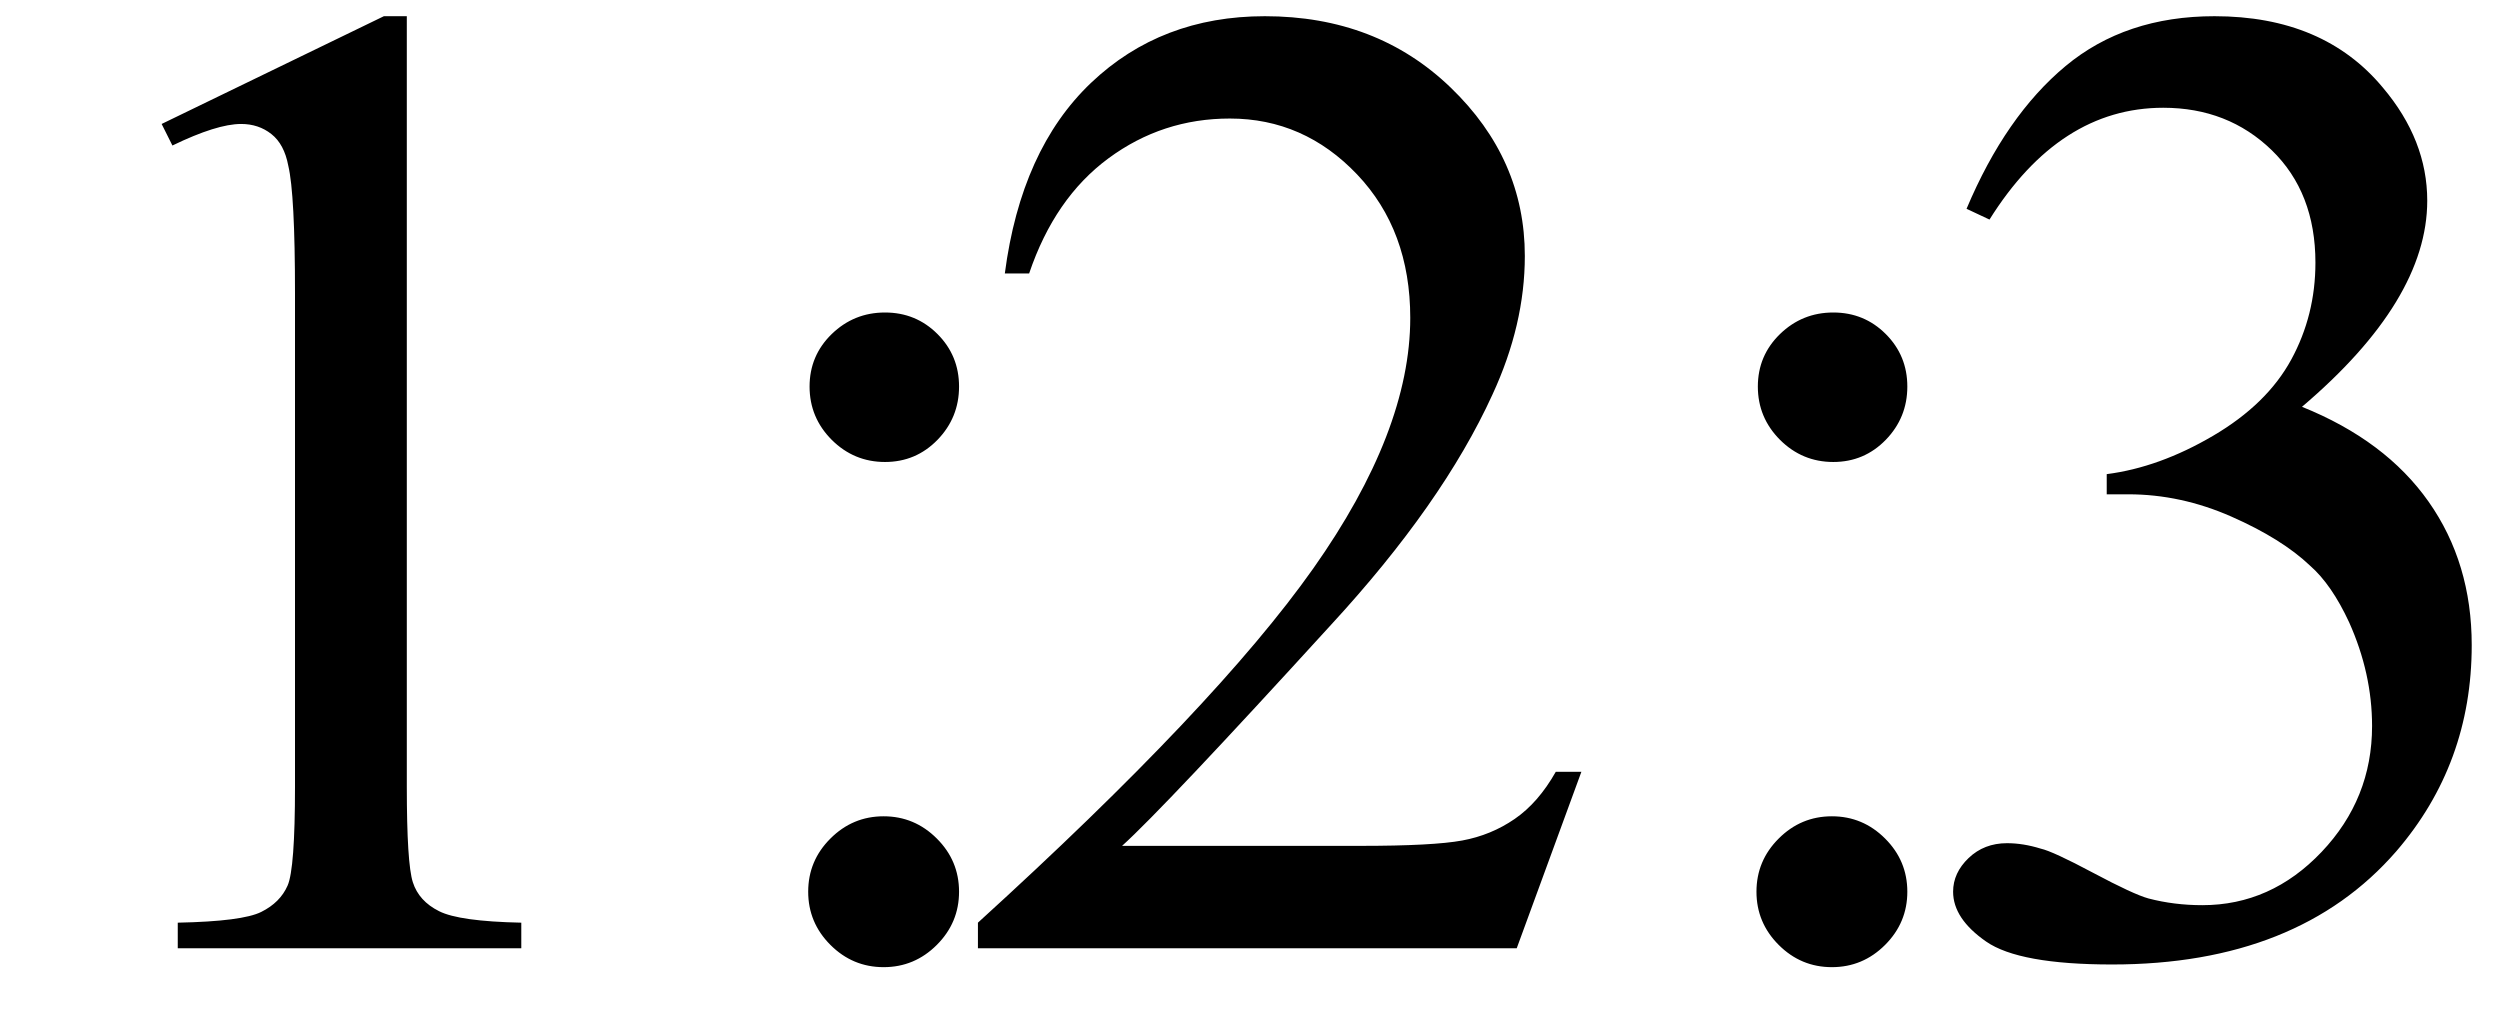 <svg xmlns="http://www.w3.org/2000/svg" xmlns:xlink="http://www.w3.org/1999/xlink" stroke-dasharray="none" shape-rendering="auto" font-family="'Dialog'" width="29" text-rendering="auto" fill-opacity="1" contentScriptType="text/ecmascript" color-interpolation="auto" color-rendering="auto" preserveAspectRatio="xMidYMid meet" font-size="12" fill="black" stroke="black" image-rendering="auto" stroke-miterlimit="10" zoomAndPan="magnify" version="1.0" stroke-linecap="square" stroke-linejoin="miter" contentStyleType="text/css" font-style="normal" height="12" stroke-width="1" stroke-dashoffset="0" font-weight="normal" stroke-opacity="1"><defs id="genericDefs"/><g><g text-rendering="optimizeLegibility" transform="translate(0,11)" color-rendering="optimizeQuality" color-interpolation="linearRGB" image-rendering="optimizeQuality"><path d="M1.875 -9.562 L4.453 -10.812 L4.719 -10.812 L4.719 -1.875 Q4.719 -0.984 4.789 -0.766 Q4.859 -0.547 5.094 -0.43 Q5.328 -0.312 6.047 -0.297 L6.047 0 L2.062 0 L2.062 -0.297 Q2.812 -0.312 3.031 -0.422 Q3.25 -0.531 3.336 -0.727 Q3.422 -0.922 3.422 -1.875 L3.422 -7.594 Q3.422 -8.75 3.344 -9.078 Q3.297 -9.328 3.148 -9.445 Q3 -9.562 2.797 -9.562 Q2.516 -9.562 2 -9.312 L1.875 -9.562 ZM10.266 -7.375 Q10.625 -7.375 10.875 -7.125 Q11.125 -6.875 11.125 -6.516 Q11.125 -6.156 10.875 -5.898 Q10.625 -5.641 10.266 -5.641 Q9.906 -5.641 9.648 -5.898 Q9.391 -6.156 9.391 -6.516 Q9.391 -6.875 9.648 -7.125 Q9.906 -7.375 10.266 -7.375 ZM10.25 -1.531 Q10.609 -1.531 10.867 -1.273 Q11.125 -1.016 11.125 -0.656 Q11.125 -0.297 10.867 -0.039 Q10.609 0.219 10.25 0.219 Q9.891 0.219 9.633 -0.039 Q9.375 -0.297 9.375 -0.656 Q9.375 -1.016 9.633 -1.273 Q9.891 -1.531 10.25 -1.531 ZM18.344 -2.047 L17.594 0 L11.344 0 L11.344 -0.297 Q14.109 -2.812 15.234 -4.406 Q16.359 -6 16.359 -7.312 Q16.359 -8.328 15.742 -8.977 Q15.125 -9.625 14.266 -9.625 Q13.484 -9.625 12.859 -9.164 Q12.234 -8.703 11.938 -7.828 L11.656 -7.828 Q11.844 -9.266 12.656 -10.039 Q13.469 -10.812 14.672 -10.812 Q15.969 -10.812 16.828 -9.984 Q17.688 -9.156 17.688 -8.031 Q17.688 -7.234 17.312 -6.422 Q16.734 -5.156 15.438 -3.75 Q13.5 -1.625 13.016 -1.188 L15.781 -1.188 Q16.625 -1.188 16.961 -1.25 Q17.297 -1.312 17.57 -1.5 Q17.844 -1.688 18.047 -2.047 L18.344 -2.047 ZM21.266 -7.375 Q21.625 -7.375 21.875 -7.125 Q22.125 -6.875 22.125 -6.516 Q22.125 -6.156 21.875 -5.898 Q21.625 -5.641 21.266 -5.641 Q20.906 -5.641 20.648 -5.898 Q20.391 -6.156 20.391 -6.516 Q20.391 -6.875 20.648 -7.125 Q20.906 -7.375 21.266 -7.375 ZM21.25 -1.531 Q21.609 -1.531 21.867 -1.273 Q22.125 -1.016 22.125 -0.656 Q22.125 -0.297 21.867 -0.039 Q21.609 0.219 21.25 0.219 Q20.891 0.219 20.633 -0.039 Q20.375 -0.297 20.375 -0.656 Q20.375 -1.016 20.633 -1.273 Q20.891 -1.531 21.25 -1.531 ZM22.812 -8.578 Q23.266 -9.656 23.961 -10.234 Q24.656 -10.812 25.688 -10.812 Q26.953 -10.812 27.641 -9.984 Q28.156 -9.375 28.156 -8.672 Q28.156 -7.516 26.703 -6.281 Q27.672 -5.891 28.172 -5.18 Q28.672 -4.469 28.672 -3.516 Q28.672 -2.141 27.797 -1.125 Q26.656 0.188 24.5 0.188 Q23.422 0.188 23.039 -0.078 Q22.656 -0.344 22.656 -0.656 Q22.656 -0.875 22.836 -1.047 Q23.016 -1.219 23.281 -1.219 Q23.469 -1.219 23.672 -1.156 Q23.812 -1.125 24.281 -0.875 Q24.75 -0.625 24.922 -0.578 Q25.219 -0.5 25.547 -0.5 Q26.344 -0.5 26.93 -1.117 Q27.516 -1.734 27.516 -2.578 Q27.516 -3.188 27.25 -3.781 Q27.047 -4.219 26.797 -4.438 Q26.469 -4.75 25.883 -5.008 Q25.297 -5.266 24.688 -5.266 L24.438 -5.266 L24.438 -5.5 Q25.047 -5.578 25.672 -5.945 Q26.297 -6.312 26.578 -6.828 Q26.859 -7.344 26.859 -7.953 Q26.859 -8.766 26.352 -9.258 Q25.844 -9.75 25.094 -9.75 Q23.891 -9.75 23.078 -8.453 L22.812 -8.578 Z" stroke="none"/></g></g></svg>